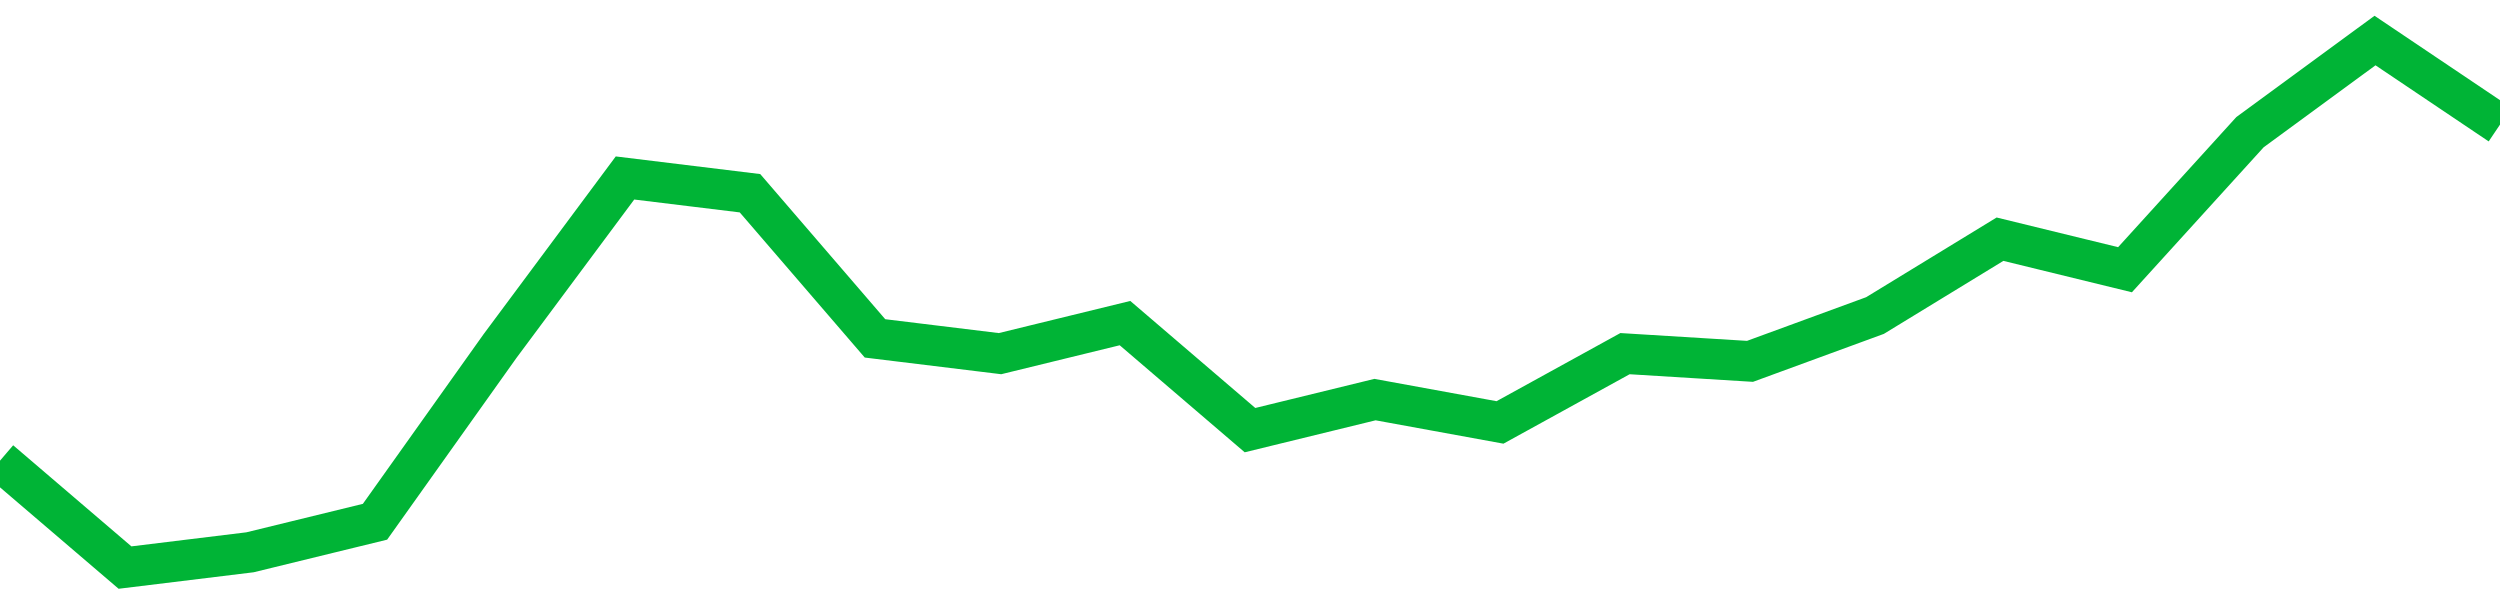 <!-- Generated with https://github.com/jxxe/sparkline/ --><svg viewBox="0 0 185 45" class="sparkline" xmlns="http://www.w3.org/2000/svg"><path class="sparkline--fill" d="M 0 34.09 L 0 34.09 L 9.25 42 L 18.5 40.87 L 27.75 38.61 L 37 25.61 L 46.25 13.17 L 55.5 14.3 L 64.75 25.04 L 74 26.17 L 83.25 23.91 L 92.5 31.83 L 101.75 29.57 L 111 31.26 L 120.25 26.17 L 129.5 26.74 L 138.75 23.35 L 148 17.7 L 157.25 19.96 L 166.5 9.78 L 175.75 3 L 185 9.22 V 45 L 0 45 Z" stroke="none" fill="none" ></path><path class="sparkline--line" d="M 0 34.09 L 0 34.09 L 9.25 42 L 18.5 40.87 L 27.75 38.61 L 37 25.61 L 46.25 13.17 L 55.5 14.3 L 64.75 25.04 L 74 26.17 L 83.25 23.91 L 92.5 31.83 L 101.75 29.57 L 111 31.26 L 120.25 26.17 L 129.5 26.74 L 138.75 23.35 L 148 17.7 L 157.25 19.96 L 166.5 9.78 L 175.75 3 L 185 9.22" fill="none" stroke-width="3" stroke="#00B436" ></path></svg>